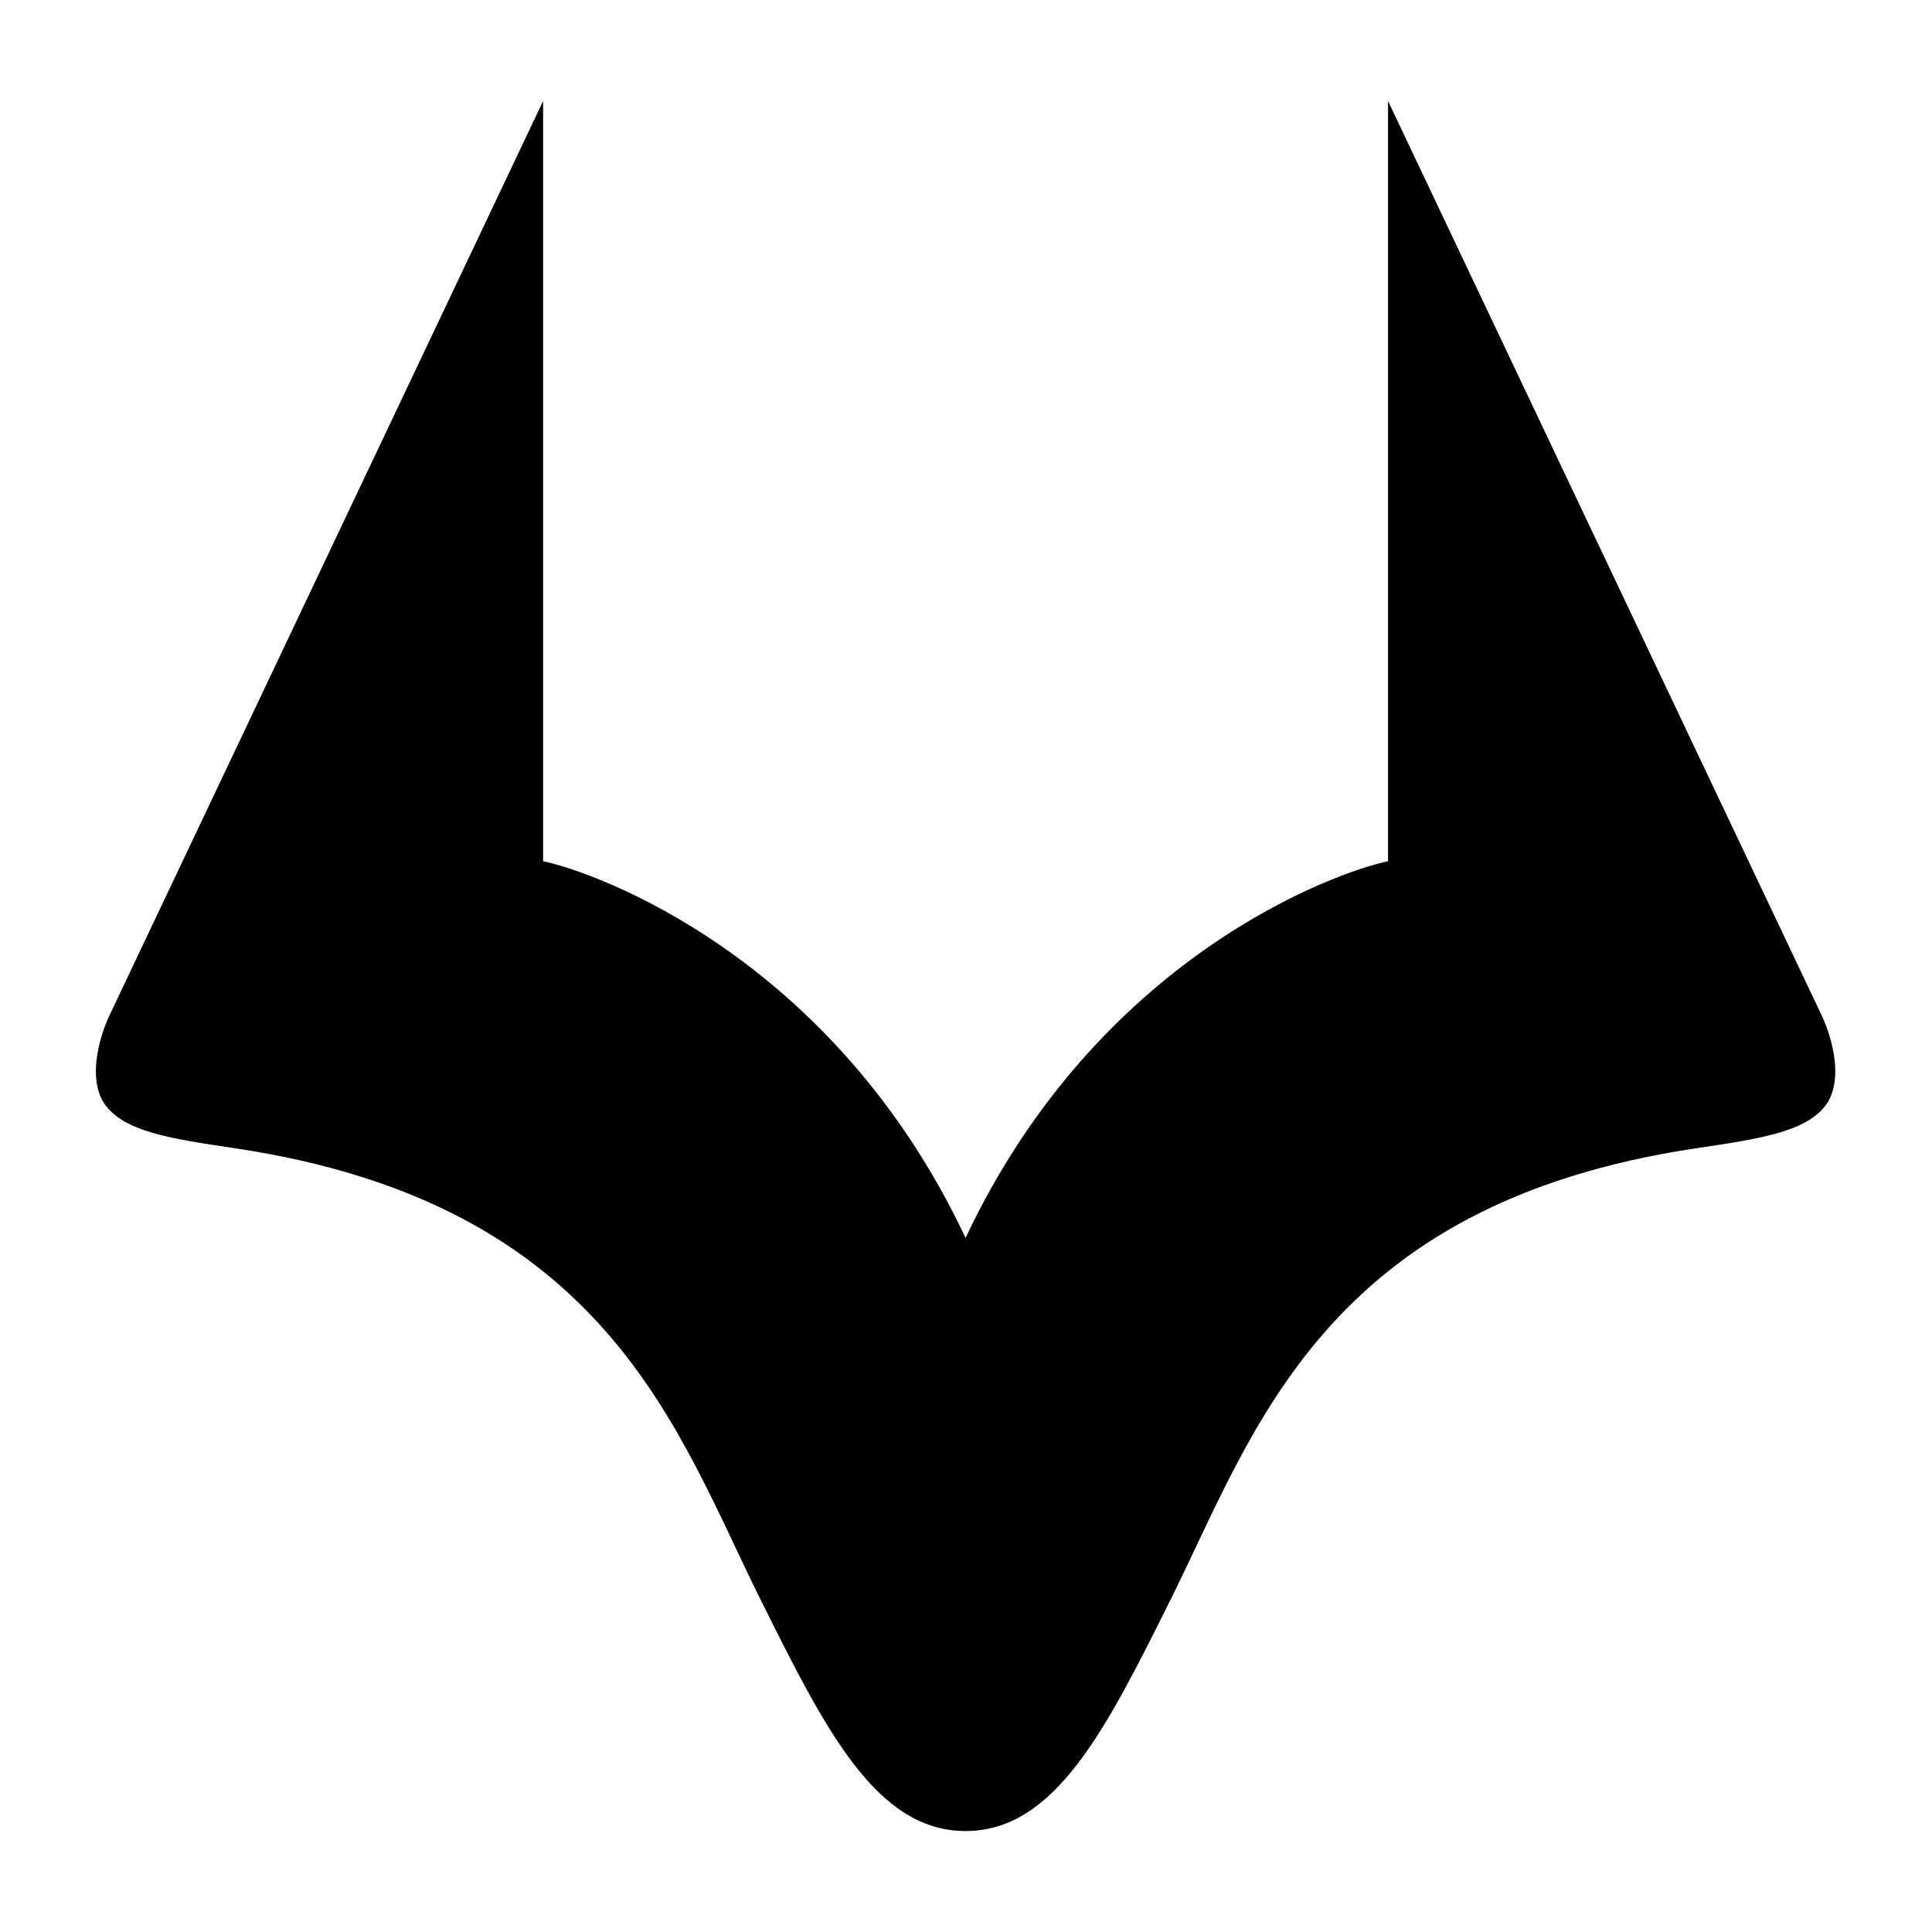 <svg viewBox="0 0 1451.34 1451.34" version="1.1" xmlns="http://www.w3.org/2000/svg" id="Layer_1">
  
  <path d="M1369.09,764.09L1042.71,75.88v571.08c-38.68,7.99-217.66,71.17-317.36,282.98-99.7-211.81-278.68-274.98-317.36-282.98V75.88S81.61,764.09,81.61,764.09c-.74,1.57-17.96,38.75-4.41,63.18,13.78,22.59,49.42,27.89,98.76,35.23,280.43,41.73,332.41,212.74,395.35,339.09,48.4,97.15,86.62,173.9,154.04,173.9,67.42,0,105.65-76.74,154.04-173.9,62.94-126.35,114.93-297.36,395.35-339.09,49.33-7.34,84.98-12.64,98.76-35.23,13.55-24.43-3.67-61.61-4.41-63.18Z"></path>
</svg>